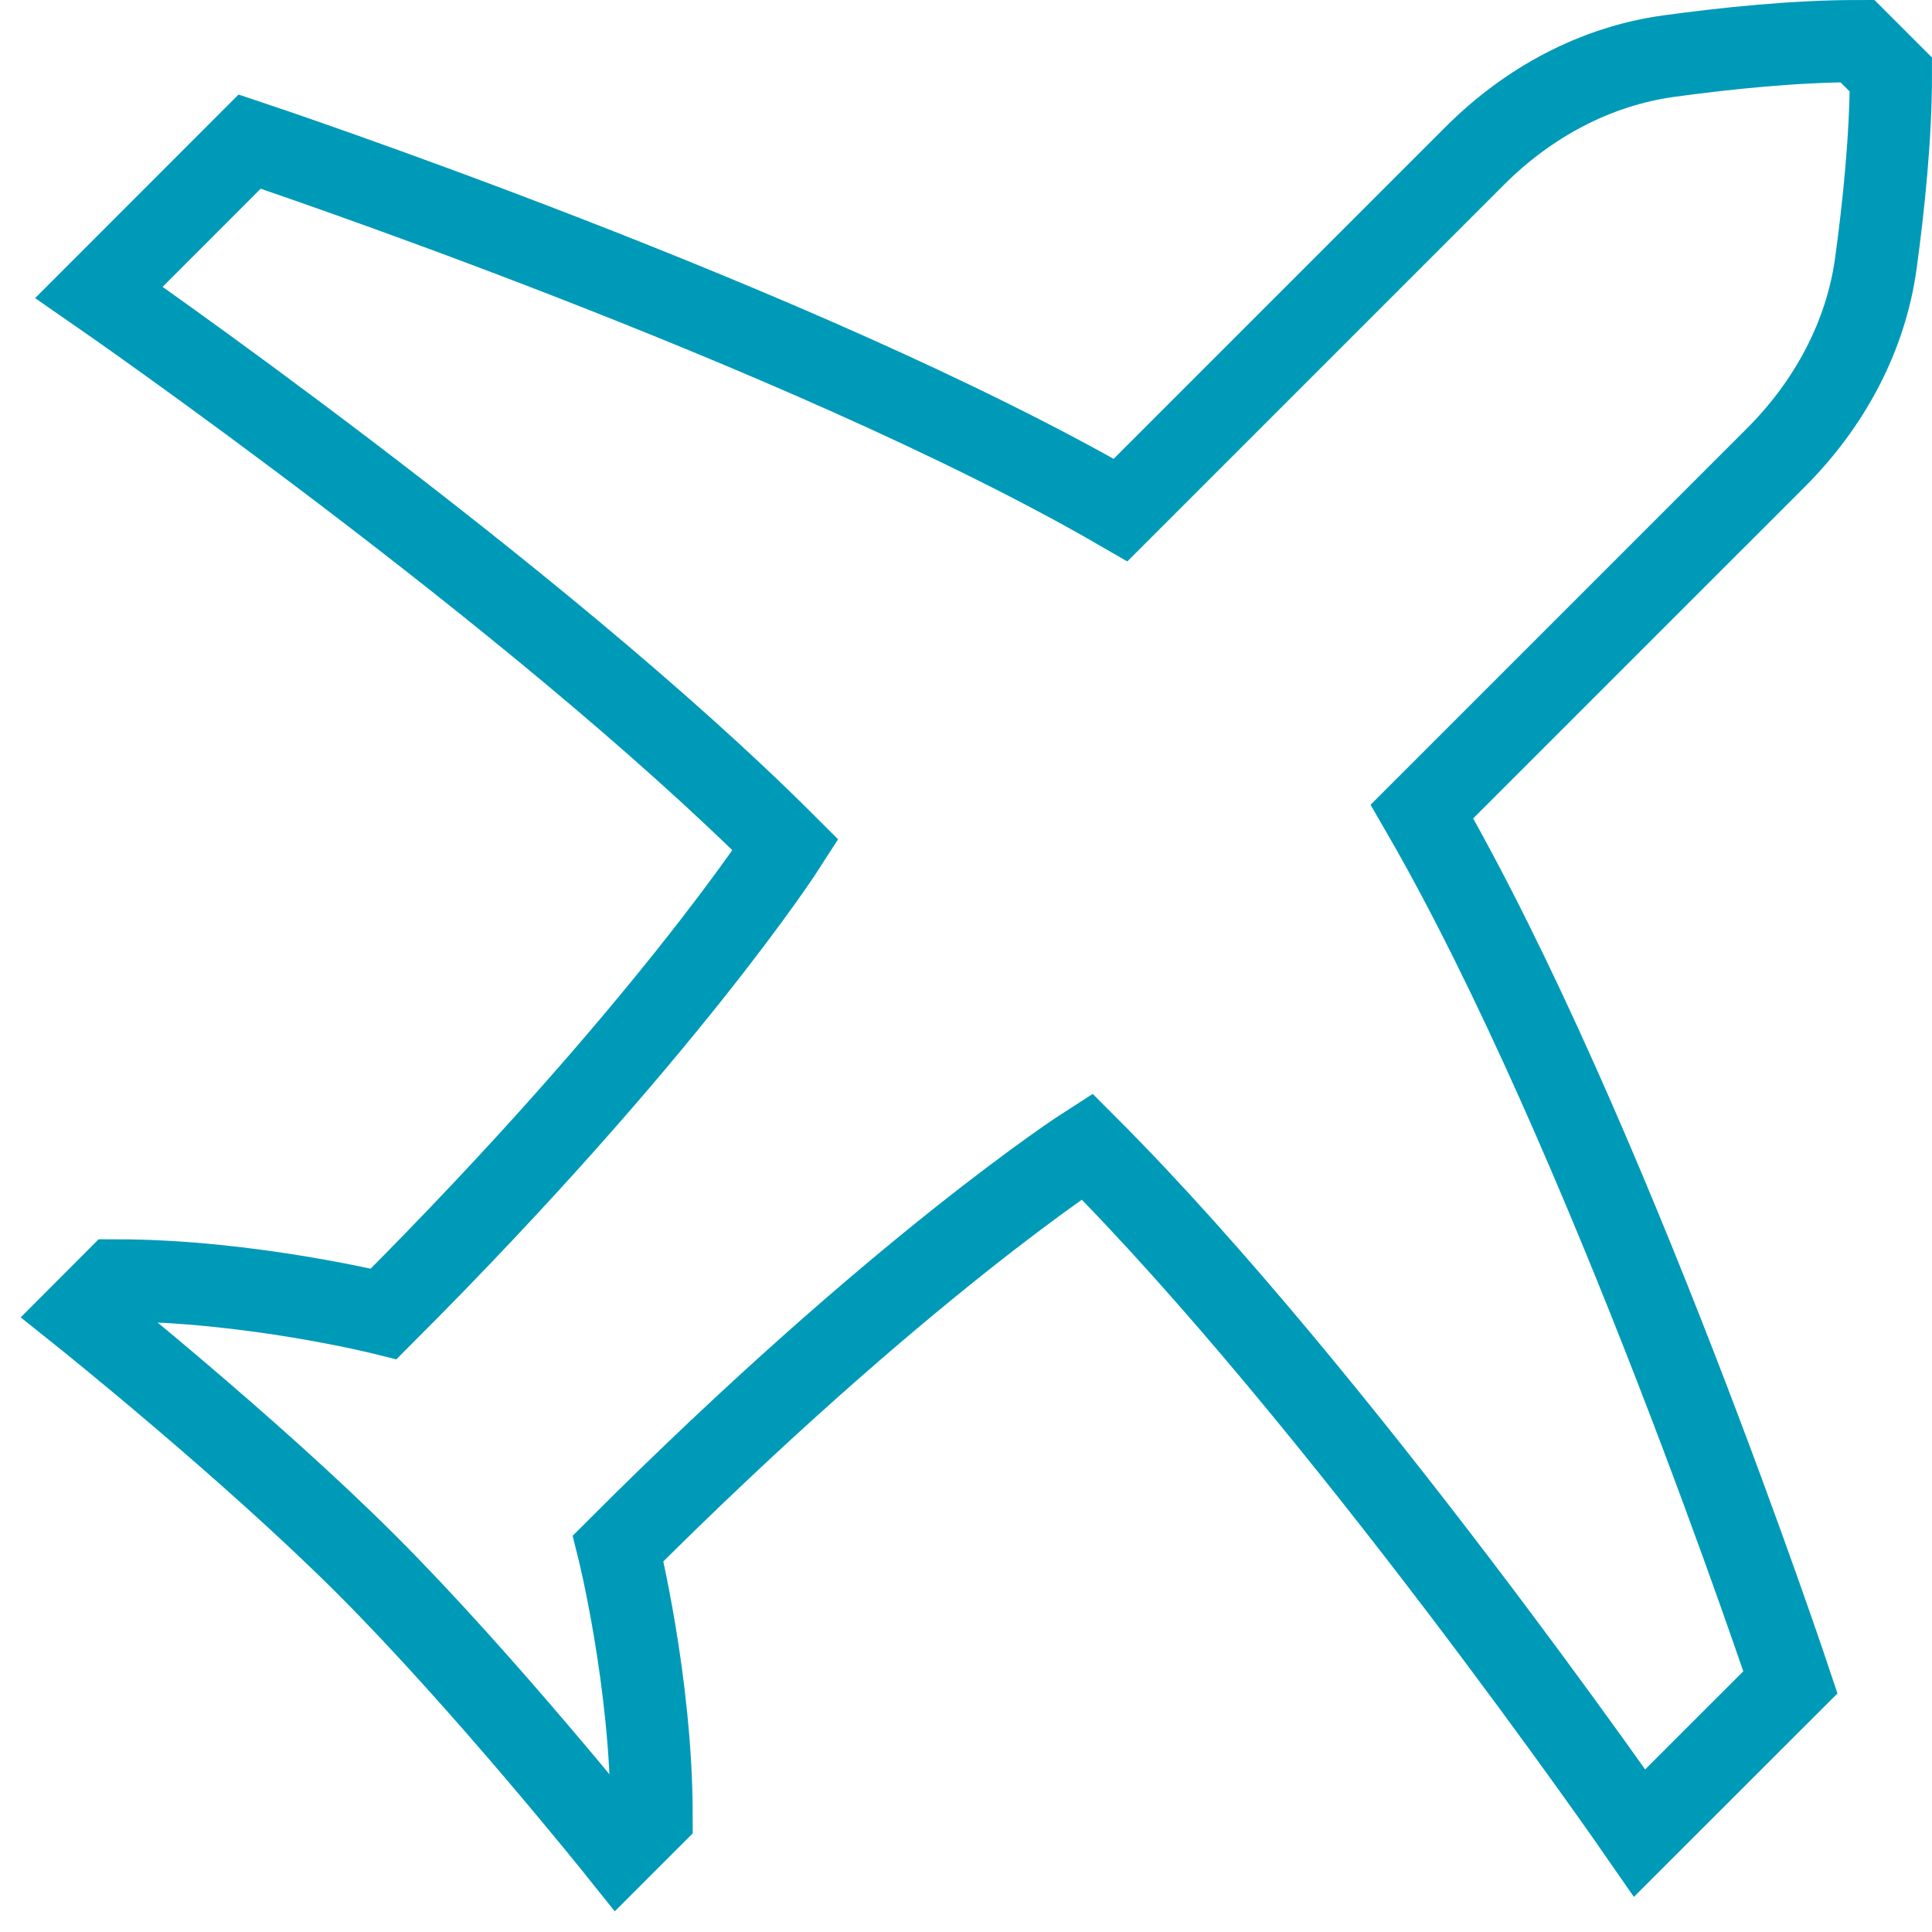 <svg width="47" height="47" viewBox="0 0 47 47" fill="none" xmlns="http://www.w3.org/2000/svg">
<path d="M2.408 7.112L6.074 3.444C6.074 3.444 19.518 7.926 27.26 12.408L35.88 3.788C37.166 2.502 38.802 1.61 40.606 1.364C41.982 1.176 43.67 1 45.186 1L46 1.814C46 3.328 45.824 5.018 45.636 6.394C45.39 8.198 44.498 9.834 43.212 11.122L34.592 19.742C39.074 27.482 43.556 40.926 43.556 40.926L39.888 44.592C39.888 44.592 32.556 34 26.444 27.888C26.444 27.888 21.916 30.788 15.038 37.668C15.038 37.668 15.852 40.926 15.852 44.186L15.038 45C15.038 45 11.778 40.926 8.926 38.074C6.074 35.222 2 31.964 2 31.964L2.814 31.148C6.074 31.148 9.334 31.962 9.334 31.962C16.212 25.084 19.112 20.556 19.112 20.556C13 14.444 2.408 7.112 2.408 7.112Z" stroke="#009AB9" stroke-width="2"/>
</svg>
